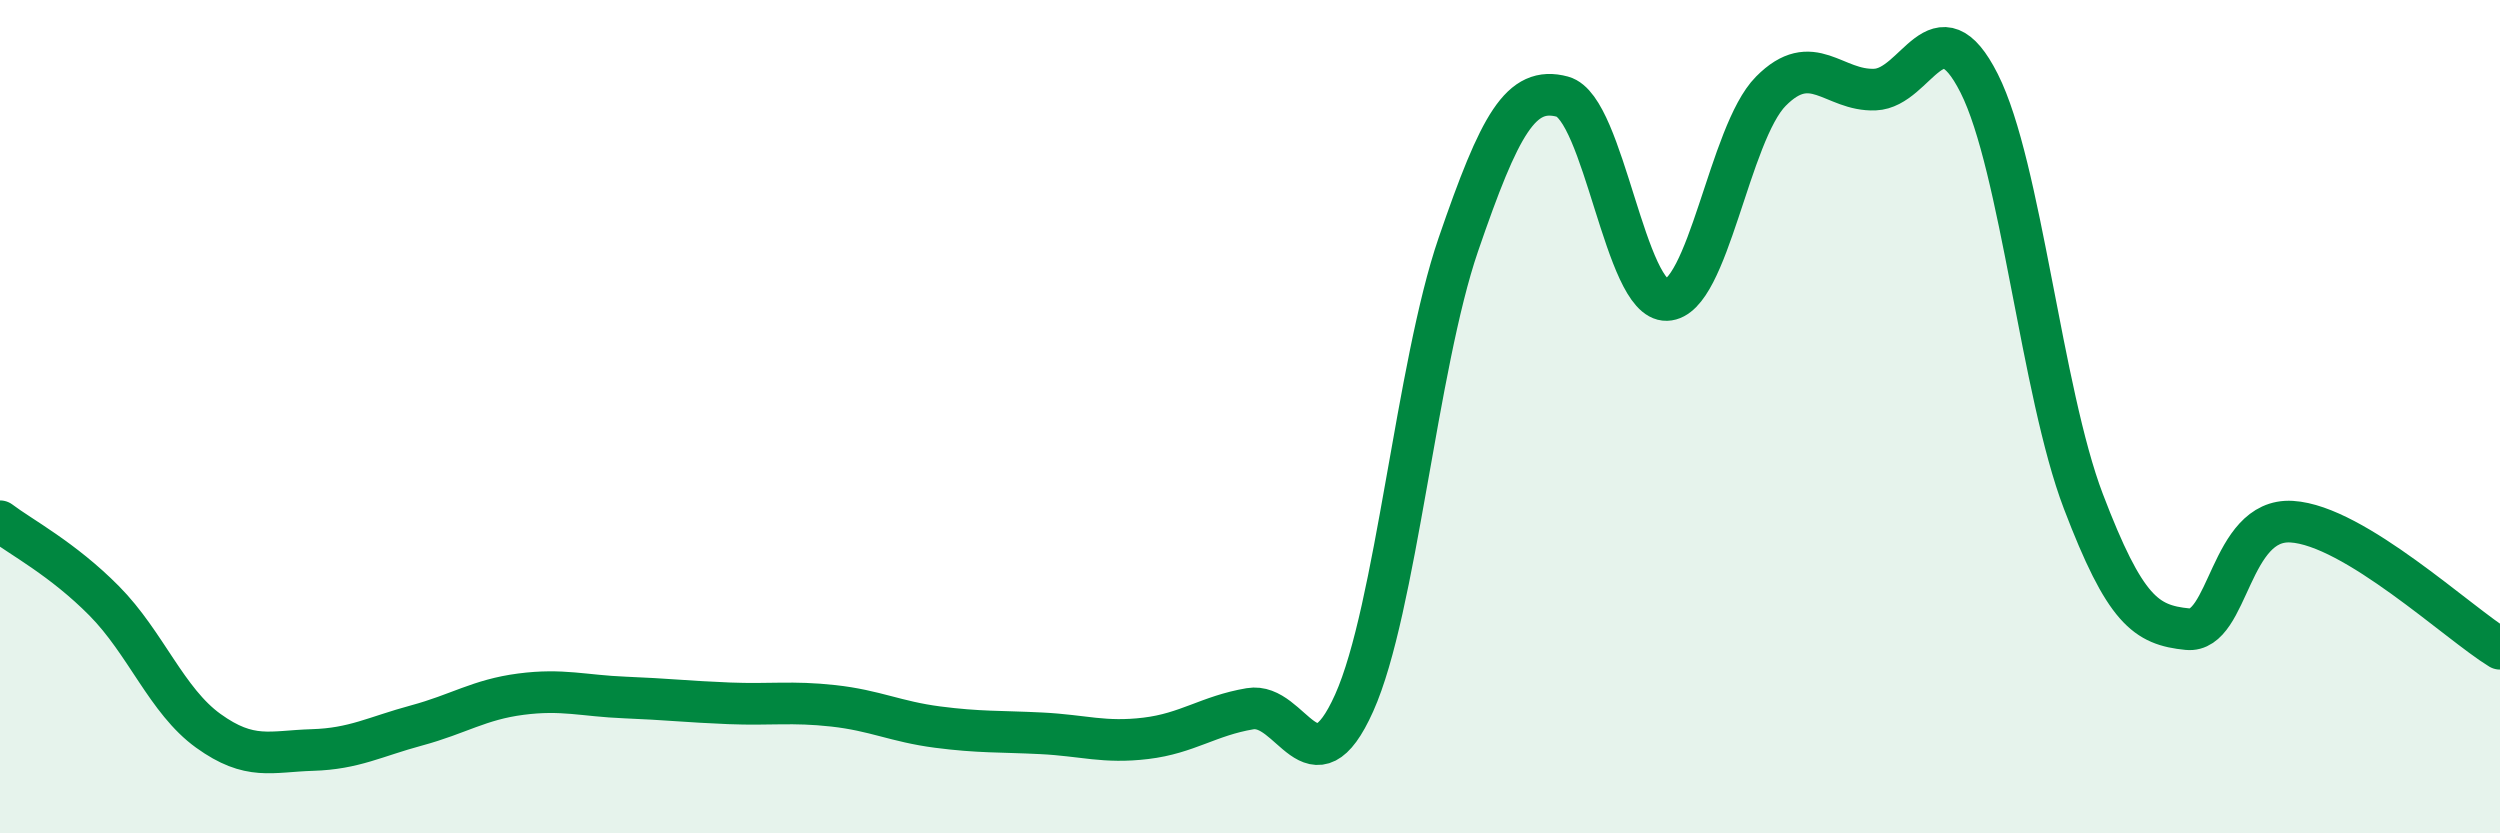 
    <svg width="60" height="20" viewBox="0 0 60 20" xmlns="http://www.w3.org/2000/svg">
      <path
        d="M 0,12.51 C 0.5,12.89 1.5,13.41 2.5,14.42 C 3.5,15.43 4,16.82 5,17.54 C 6,18.26 6.5,18.03 7.5,18 C 8.5,17.97 9,17.68 10,17.41 C 11,17.14 11.5,16.79 12.5,16.66 C 13.5,16.53 14,16.7 15,16.74 C 16,16.78 16.5,16.84 17.5,16.88 C 18.5,16.92 19,16.83 20,16.94 C 21,17.05 21.5,17.32 22.5,17.45 C 23.5,17.58 24,17.55 25,17.6 C 26,17.65 26.5,17.84 27.5,17.72 C 28.5,17.6 29,17.18 30,17.01 C 31,16.84 31.5,19.1 32.5,16.87 C 33.5,14.64 34,8.78 35,5.87 C 36,2.96 36.5,2.05 37.5,2.32 C 38.5,2.59 39,7.23 40,7.2 C 41,7.17 41.5,3.2 42.5,2.19 C 43.5,1.18 44,2.19 45,2.15 C 46,2.11 46.5,0.02 47.5,2 C 48.5,3.98 49,9.41 50,12.03 C 51,14.65 51.5,15 52.5,15.1 C 53.5,15.2 53.5,12.43 55,12.52 C 56.5,12.61 59,14.96 60,15.57L60 20L0 20Z"
        fill="#008740"
        opacity="0.1"
        stroke-linecap="round"
        stroke-linejoin="round"
      />
      <path
        d="M 0,12.51 C 0.5,12.89 1.5,13.41 2.5,14.42 C 3.5,15.43 4,16.82 5,17.54 C 6,18.26 6.5,18.03 7.5,18 C 8.5,17.97 9,17.68 10,17.41 C 11,17.14 11.5,16.79 12.5,16.66 C 13.5,16.53 14,16.7 15,16.74 C 16,16.78 16.5,16.84 17.5,16.88 C 18.5,16.92 19,16.83 20,16.94 C 21,17.05 21.5,17.32 22.5,17.45 C 23.5,17.58 24,17.55 25,17.6 C 26,17.65 26.5,17.84 27.5,17.72 C 28.5,17.6 29,17.18 30,17.01 C 31,16.84 31.5,19.1 32.5,16.87 C 33.5,14.64 34,8.78 35,5.87 C 36,2.96 36.5,2.05 37.5,2.32 C 38.5,2.59 39,7.23 40,7.2 C 41,7.17 41.5,3.2 42.5,2.19 C 43.5,1.18 44,2.19 45,2.15 C 46,2.11 46.5,0.02 47.5,2 C 48.5,3.98 49,9.41 50,12.03 C 51,14.65 51.5,15 52.5,15.1 C 53.5,15.2 53.5,12.43 55,12.52 C 56.5,12.61 59,14.96 60,15.57"
        stroke="#008740"
        stroke-width="1"
        fill="none"
        stroke-linecap="round"
        stroke-linejoin="round"
      />
    </svg>
  
